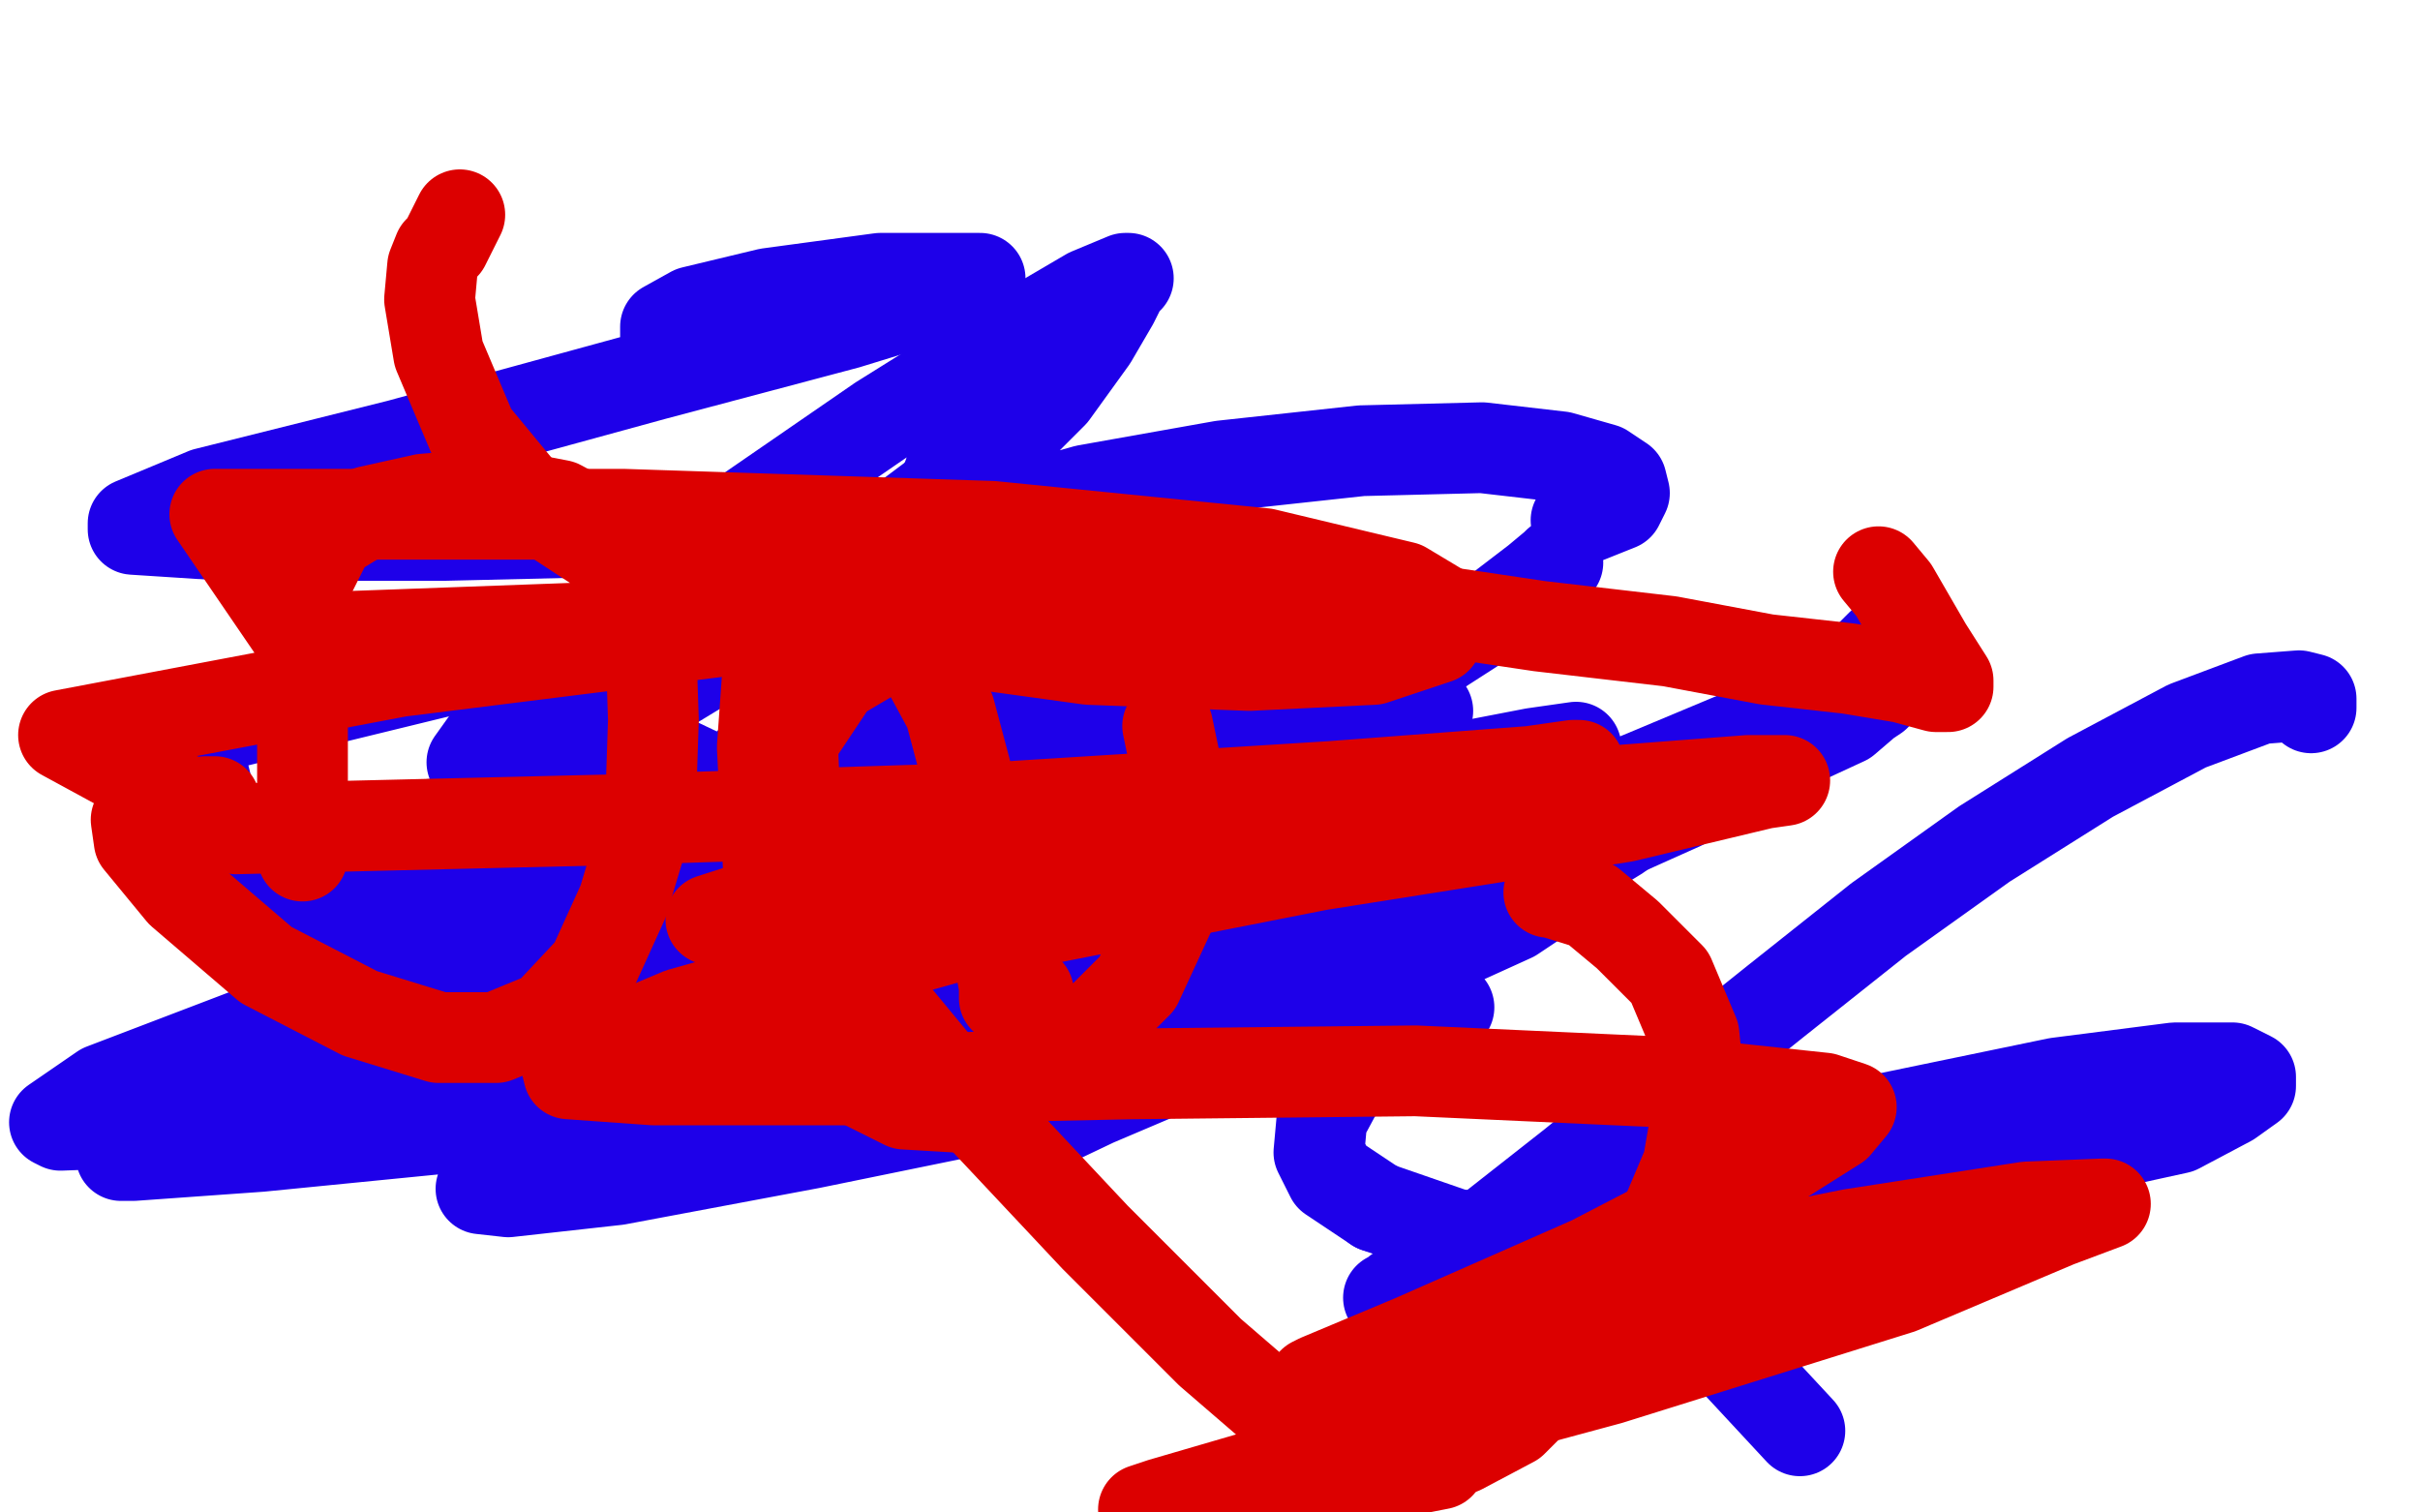 <?xml version="1.0" standalone="no"?>
<!DOCTYPE svg PUBLIC "-//W3C//DTD SVG 1.1//EN"
"http://www.w3.org/Graphics/SVG/1.1/DTD/svg11.dtd">

<svg width="800" height="500" version="1.1" xmlns="http://www.w3.org/2000/svg" xmlns:xlink="http://www.w3.org/1999/xlink" style="stroke-antialiasing: false"><desc>This SVG has been created on https://colorillo.com/</desc><rect x='0' y='0' width='800' height='500' style='fill: rgb(255,255,255); stroke-width:0' /><polyline points="312,243 335,243 335,243 348,243 348,243 350,243 350,243 346,245 346,245 329,248 329,248 296,251 296,251 262,252 248,252 249,252 264,250 296,243 340,235 387,229 424,227 444,227 445,227 439,233 412,244 366,257 327,269 307,278 304,280 304,282 317,282 347,282 383,282 419,282 438,285 440,288 436,297 417,315 387,338 360,357 342,371 338,374 341,374 362,364 402,347 456,323 500,303 518,291 520,291 513,291 485,298 438,311 391,328 360,346 352,358 354,360 368,358 404,344 458,319 504,295 535,276 540,272 533,272 500,275 433,289 350,311 259,334 202,350 184,357 189,356 220,347 273,335 348,317 413,300 453,291 464,288 445,296 396,308 326,320 265,329 229,335 225,335 234,334 272,326 336,315 408,304 462,293 481,289 480,289 468,290 424,298 361,309 286,319 223,330 194,335 192,337 204,335 239,327 295,315 356,301 405,284 432,273 435,269 414,267 356,268 268,276 170,287 106,299 84,306 84,307 101,305 145,299 208,289 284,279 352,267 392,261 402,259 398,259 356,268 321,275 269,282 239,287 232,288 234,288 256,283 300,275 352,267 404,257 434,253 438,253 433,255 404,264 353,275 289,291 245,303 232,309 238,310 267,307 320,296 397,277 472,259 514,249 521,247 507,249 450,260 350,275 224,289 137,300 106,304 105,305 122,301 167,291 232,282 299,274 360,271 396,275 403,283 394,299 356,323 292,349 216,373 168,388 159,393 168,394 204,390 268,378 356,360 433,343 473,335 479,333 466,335 412,343 304,357 177,370 86,379 44,382 40,382 52,375 93,359 153,344 208,331 247,323 256,323 254,324 232,333 176,350 104,363 47,371 20,372 18,371 34,360 89,339 169,316 270,290 361,260 411,243 419,238 403,239 340,248 212,266 73,279 64,242 150,221 231,199 283,182 292,177 282,176 232,175 147,177 75,177 44,175 44,173 68,163 132,147 216,124 280,107 319,95 324,92 317,92 291,92 254,97 229,103 220,108 220,111" style="fill: none; stroke: #1e00e9; stroke-width: 30; stroke-linejoin: round; stroke-linecap: round; stroke-antialiasing: false; stroke-antialias: 0; opacity: 1.0"/>
<polyline points="263,199 256,203 256,203 236,218 236,218 208,235 208,235 177,247 177,247 160,252 160,252 156,252 156,252 161,245 161,245 177,226 206,200 246,170 291,139 331,114 360,97 372,92 373,92 372,92 368,100 361,112 348,130 328,150 300,171 275,187 260,199 256,203 258,201 277,190 313,175 359,162 404,154 450,149 490,148 516,151 530,155 536,159 537,163 535,167 525,171 521,172" style="fill: none; stroke: #1e00e9; stroke-width: 30; stroke-linejoin: round; stroke-linecap: round; stroke-antialiasing: false; stroke-antialias: 0; opacity: 1.0"/>
<polyline points="272,195 274,195 274,195 284,195 284,195 300,198 300,198 319,202 319,202 347,207 347,207 381,215 381,215 412,223 412,223 442,231 461,235 471,235 472,235" style="fill: none; stroke: #1e00e9; stroke-width: 30; stroke-linejoin: round; stroke-linecap: round; stroke-antialiasing: false; stroke-antialias: 0; opacity: 1.0"/>
<polyline points="515,186 514,187 514,187 508,192 508,192 491,205 491,205 463,223 463,223 426,244 426,244 393,269 393,269 368,295 368,295 356,314 355,324 357,327 367,326 393,315 436,297 489,277 542,257 585,239 612,223 622,213 624,212" style="fill: none; stroke: #1e00e9; stroke-width: 30; stroke-linejoin: round; stroke-linecap: round; stroke-antialiasing: false; stroke-antialias: 0; opacity: 1.0"/>
<polyline points="620,230 617,232 617,232 610,238 610,238 597,244 597,244 580,252 580,252 556,266 556,266 527,279 527,279 496,297 496,297 471,319 455,339 444,357 437,370 436,381 440,389 455,399" style="fill: none; stroke: #1e00e9; stroke-width: 30; stroke-linejoin: round; stroke-linecap: round; stroke-antialiasing: false; stroke-antialias: 0; opacity: 1.0"/>
<polyline points="455,399 481,408 518,412" style="fill: none; stroke: #1e00e9; stroke-width: 30; stroke-linejoin: round; stroke-linecap: round; stroke-antialiasing: false; stroke-antialias: 0; opacity: 1.0"/>
<polyline points="764,234 764,231 764,231 760,230 760,230 747,231 747,231 723,240 723,240 691,257 691,257 656,279 656,279 621,304 621,304 587,331 552,359 520,385 492,407 473,422 461,428 459,429 460,429 462,427 478,418 514,404 566,387 622,370 680,358 719,353 738,353 744,356 744,359 737,364 720,373 688,380 641,387 596,393 566,406 560,422 569,445 595,473" style="fill: none; stroke: #1e00e9; stroke-width: 30; stroke-linejoin: round; stroke-linecap: round; stroke-antialiasing: false; stroke-antialias: 0; opacity: 1.0"/>
<polyline points="316,145 316,146 316,146 314,156 314,156 306,176 306,176 293,207 293,207 273,245 273,245 252,286 252,286 229,323 229,323 210,355 200,371 198,374" style="fill: none; stroke: #1e00e9; stroke-width: 30; stroke-linejoin: round; stroke-linecap: round; stroke-antialiasing: false; stroke-antialias: 0; opacity: 1.0"/>
<polyline points="206,241 206,242 206,242 213,247 213,247 234,257 234,257 268,270 268,270 316,287 316,287 362,300 362,300 404,311 404,311 436,315 447,315" style="fill: none; stroke: #1e00e9; stroke-width: 30; stroke-linejoin: round; stroke-linecap: round; stroke-antialiasing: false; stroke-antialias: 0; opacity: 1.0"/>
<polyline points="100,282 100,283 100,283 100,281 100,281 100,274 100,274 100,251 100,251 100,219 100,219 101,193 109,177 122,169 140,165 164,163 185,167 200,175 208,189 215,208 216,238 215,268 206,298 196,320 181,336 164,343 145,343 119,335 88,319 60,295 46,278 45,271 53,267 68,265 71,265" style="fill: none; stroke: #dc0000; stroke-width: 30; stroke-linejoin: round; stroke-linecap: round; stroke-antialiasing: false; stroke-antialias: 0; opacity: 1.0"/>
<polyline points="340,328 340,329 340,329 335,330 335,330 332,330 332,330 332,326 332,326 330,315 330,315 327,294 327,294 322,265 322,265 314,235 301,211 289,201 277,198 263,203 254,219 252,247 254,287 265,329 281,356 299,365 316,366 335,359 355,346 376,325 388,299 391,264 386,240" style="fill: none; stroke: #dc0000; stroke-width: 30; stroke-linejoin: round; stroke-linecap: round; stroke-antialiasing: false; stroke-antialias: 0; opacity: 1.0"/>
<polyline points="512,295 513,295 513,295 526,299 526,299 538,309 538,309 552,323 552,323 560,342 560,342 562,362 562,362 558,385 558,385 547,411 533,434 516,454 500,470 483,479 465,484 451,483 429,472 400,447 362,409 316,360 278,314 263,272 262,245 276,224 298,211 328,199 371,195 418,195 462,200 509,207 552,212 584,218 611,221 629,224 640,227 644,227 644,225 637,214 626,195 621,189" style="fill: none; stroke: #dc0000; stroke-width: 30; stroke-linejoin: round; stroke-linecap: round; stroke-antialiasing: false; stroke-antialias: 0; opacity: 1.0"/>
<polyline points="152,71 150,75 150,75 148,79 148,79 147,81 147,81 145,83 145,83 143,88 143,88 142,99 142,99 145,117 156,143 175,166 201,183 244,197 302,210 360,218 413,220 454,218 475,211 479,203 464,194 418,183 328,174 206,170 71,170 99,211 208,207 318,200 392,195 417,192 408,192 361,196 260,206 132,222 21,243 78,274 203,271 328,267 440,260 506,255 522,253 520,253 492,257 421,267 333,279 260,296 235,304 238,304 267,299 339,287 436,272 526,262 578,258 590,258 583,259 537,270 436,286 314,310 225,335 187,351 188,355 216,357 280,357 374,355 468,354 556,358 603,363 612,366 607,372 580,389 526,417 467,443 436,456 434,457 447,452 484,438 542,422 612,408 670,399 695,398 696,398 680,404 628,426 532,456 432,483 384,497 378,499 393,499 440,491 476,484" style="fill: none; stroke: #dc0000; stroke-width: 30; stroke-linejoin: round; stroke-linecap: round; stroke-antialiasing: false; stroke-antialias: 0; opacity: 1.0"/>
</svg>
